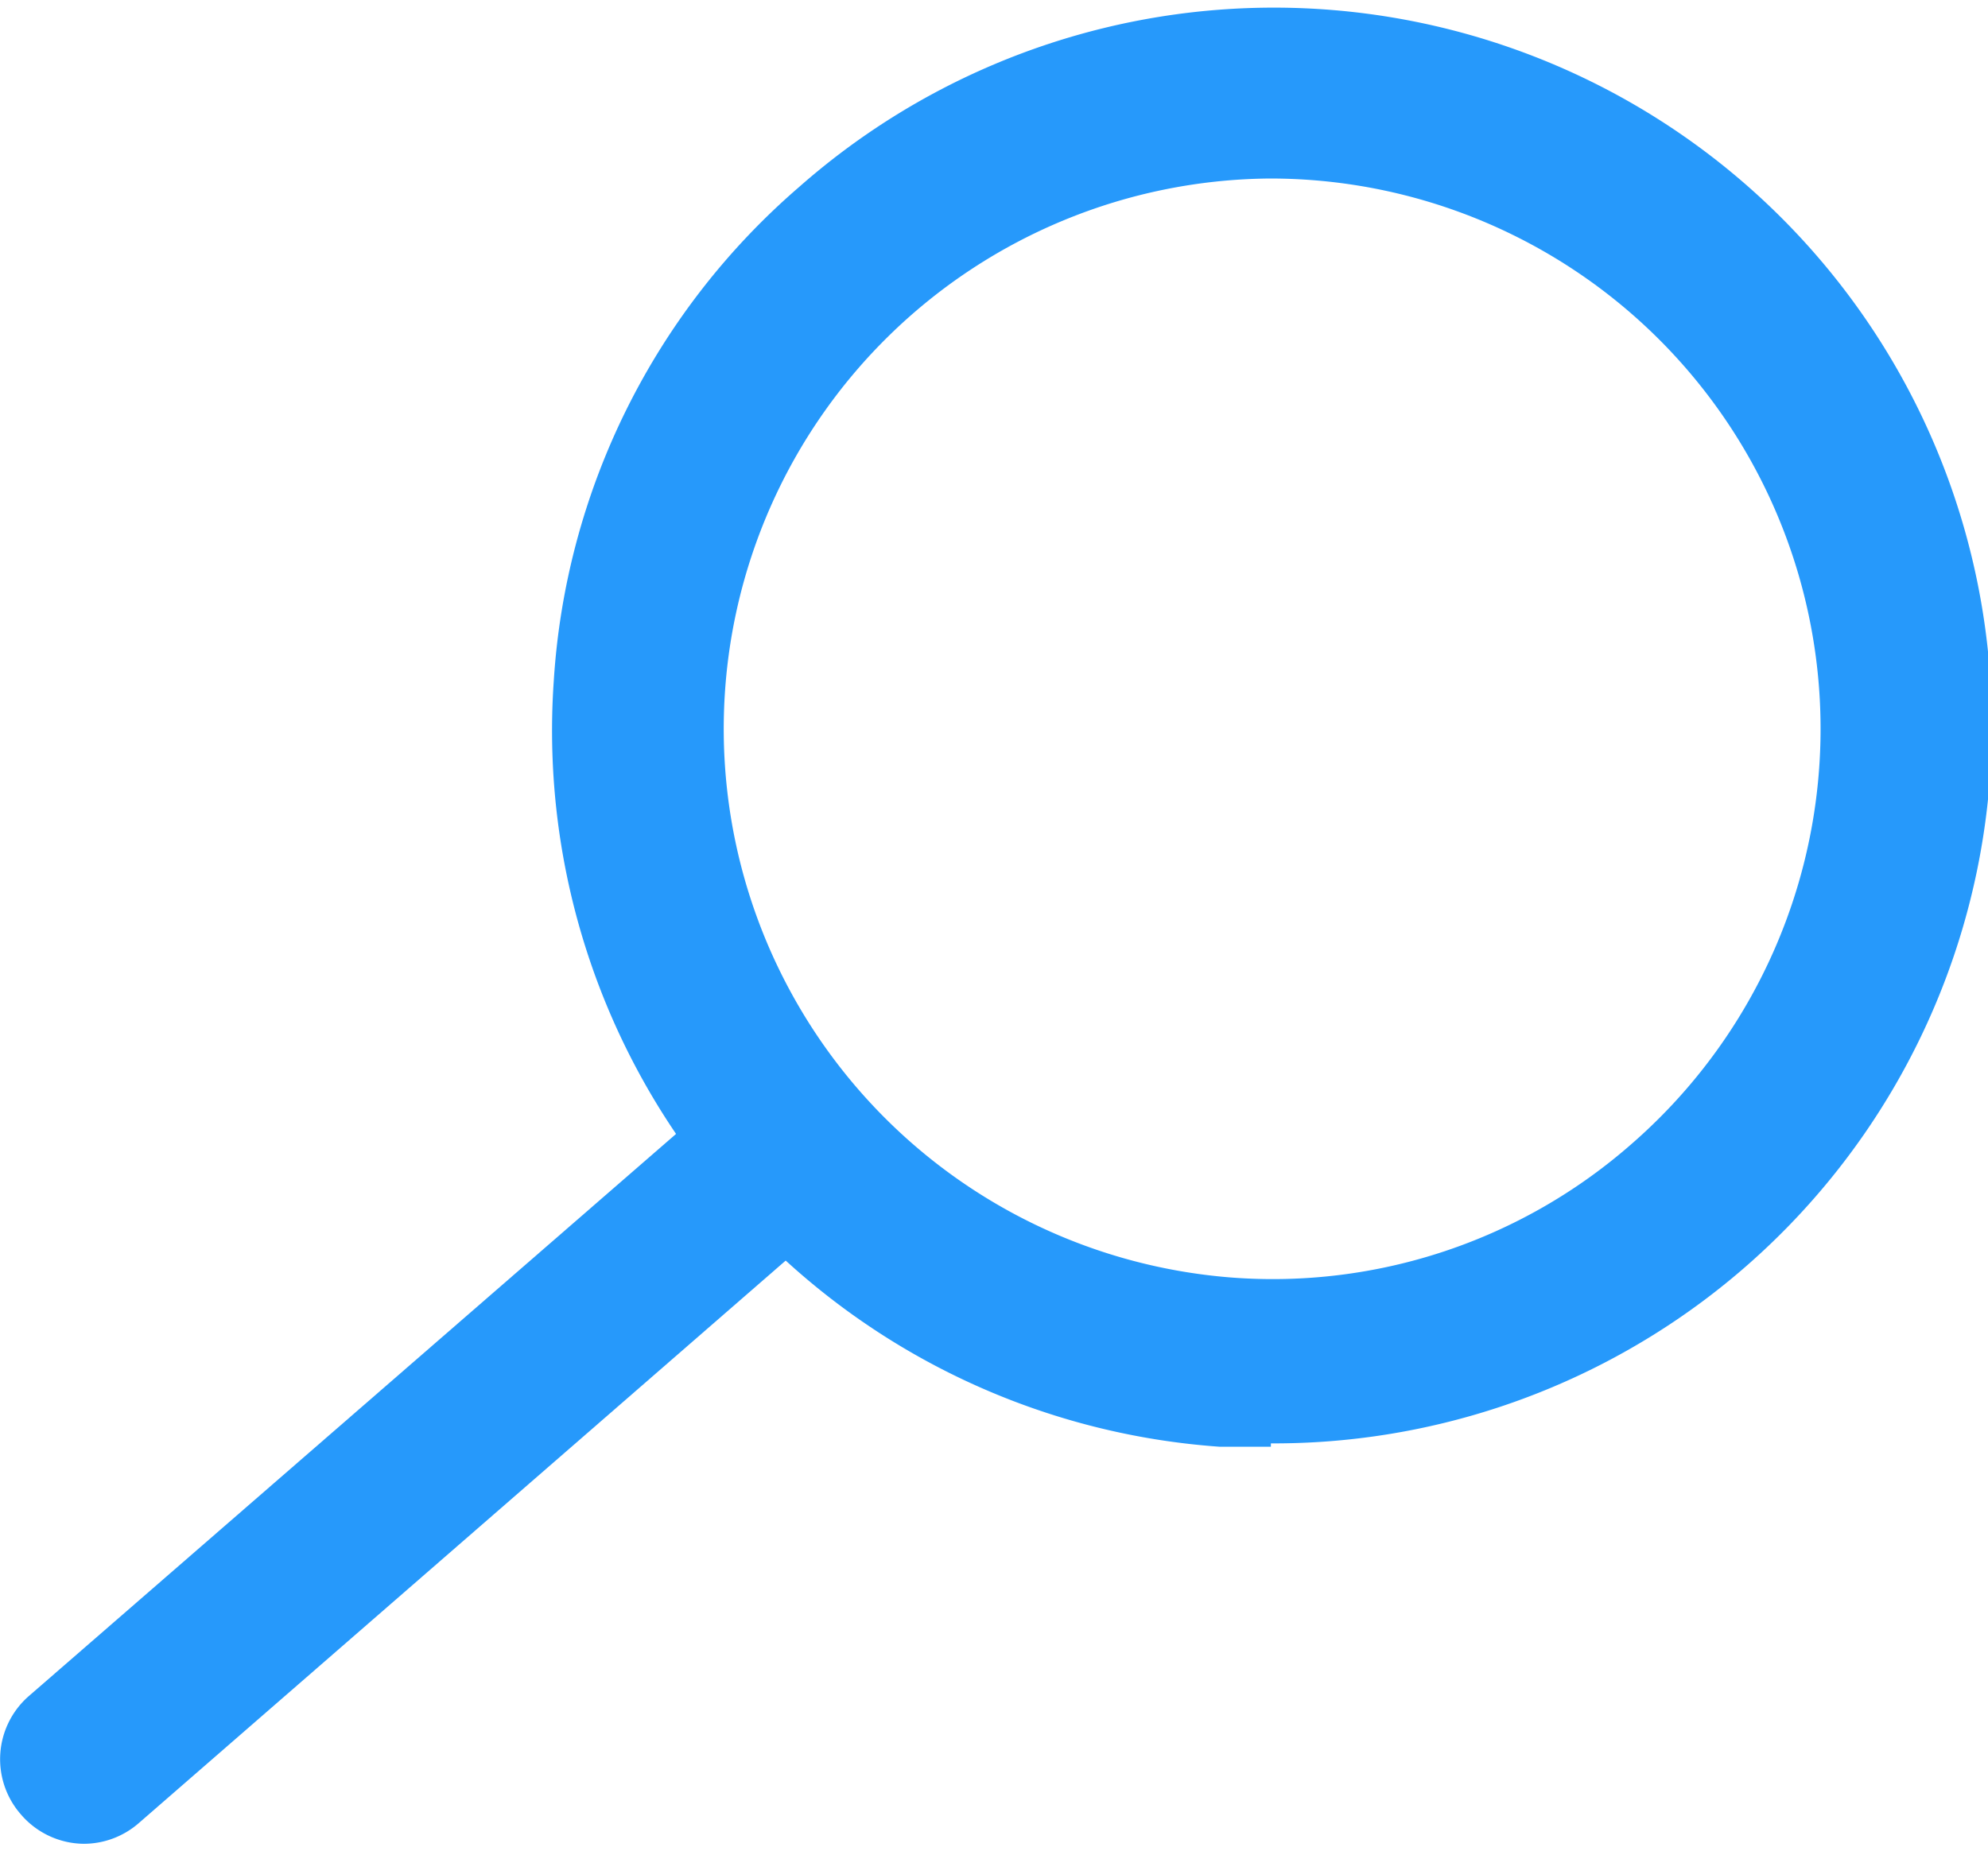 <svg xmlns="http://www.w3.org/2000/svg" width="27.662" height="25.811"  viewBox="0 0 23.73 21.88"><defs><style>.cls-1{fill:#2699fb;}</style></defs><title>search-icon-blue</title><g id="Layer_2" data-name="Layer 2"><g id="Layer_1-2" data-name="Layer 1"><path class="cls-1" d="M15.17,17.14l-.61,0A8.57,8.57,0,0,1,6.61,8,8.49,8.49,0,0,1,9.54,2.1a8.57,8.57,0,1,1,5.63,15ZM15.15,2a6.57,6.57,0,0,0-.45,13.12,6.49,6.49,0,0,0,4.77-1.59A6.57,6.57,0,0,0,15.15,2Z"/><path class="cls-1" d="M1,21.88a1,1,0,0,1-.75-.35,1,1,0,0,1,.09-1.41l8.45-7.34a1,1,0,1,1,1.31,1.51L1.66,21.63A1,1,0,0,1,1,21.88Z"/></g></g></svg>